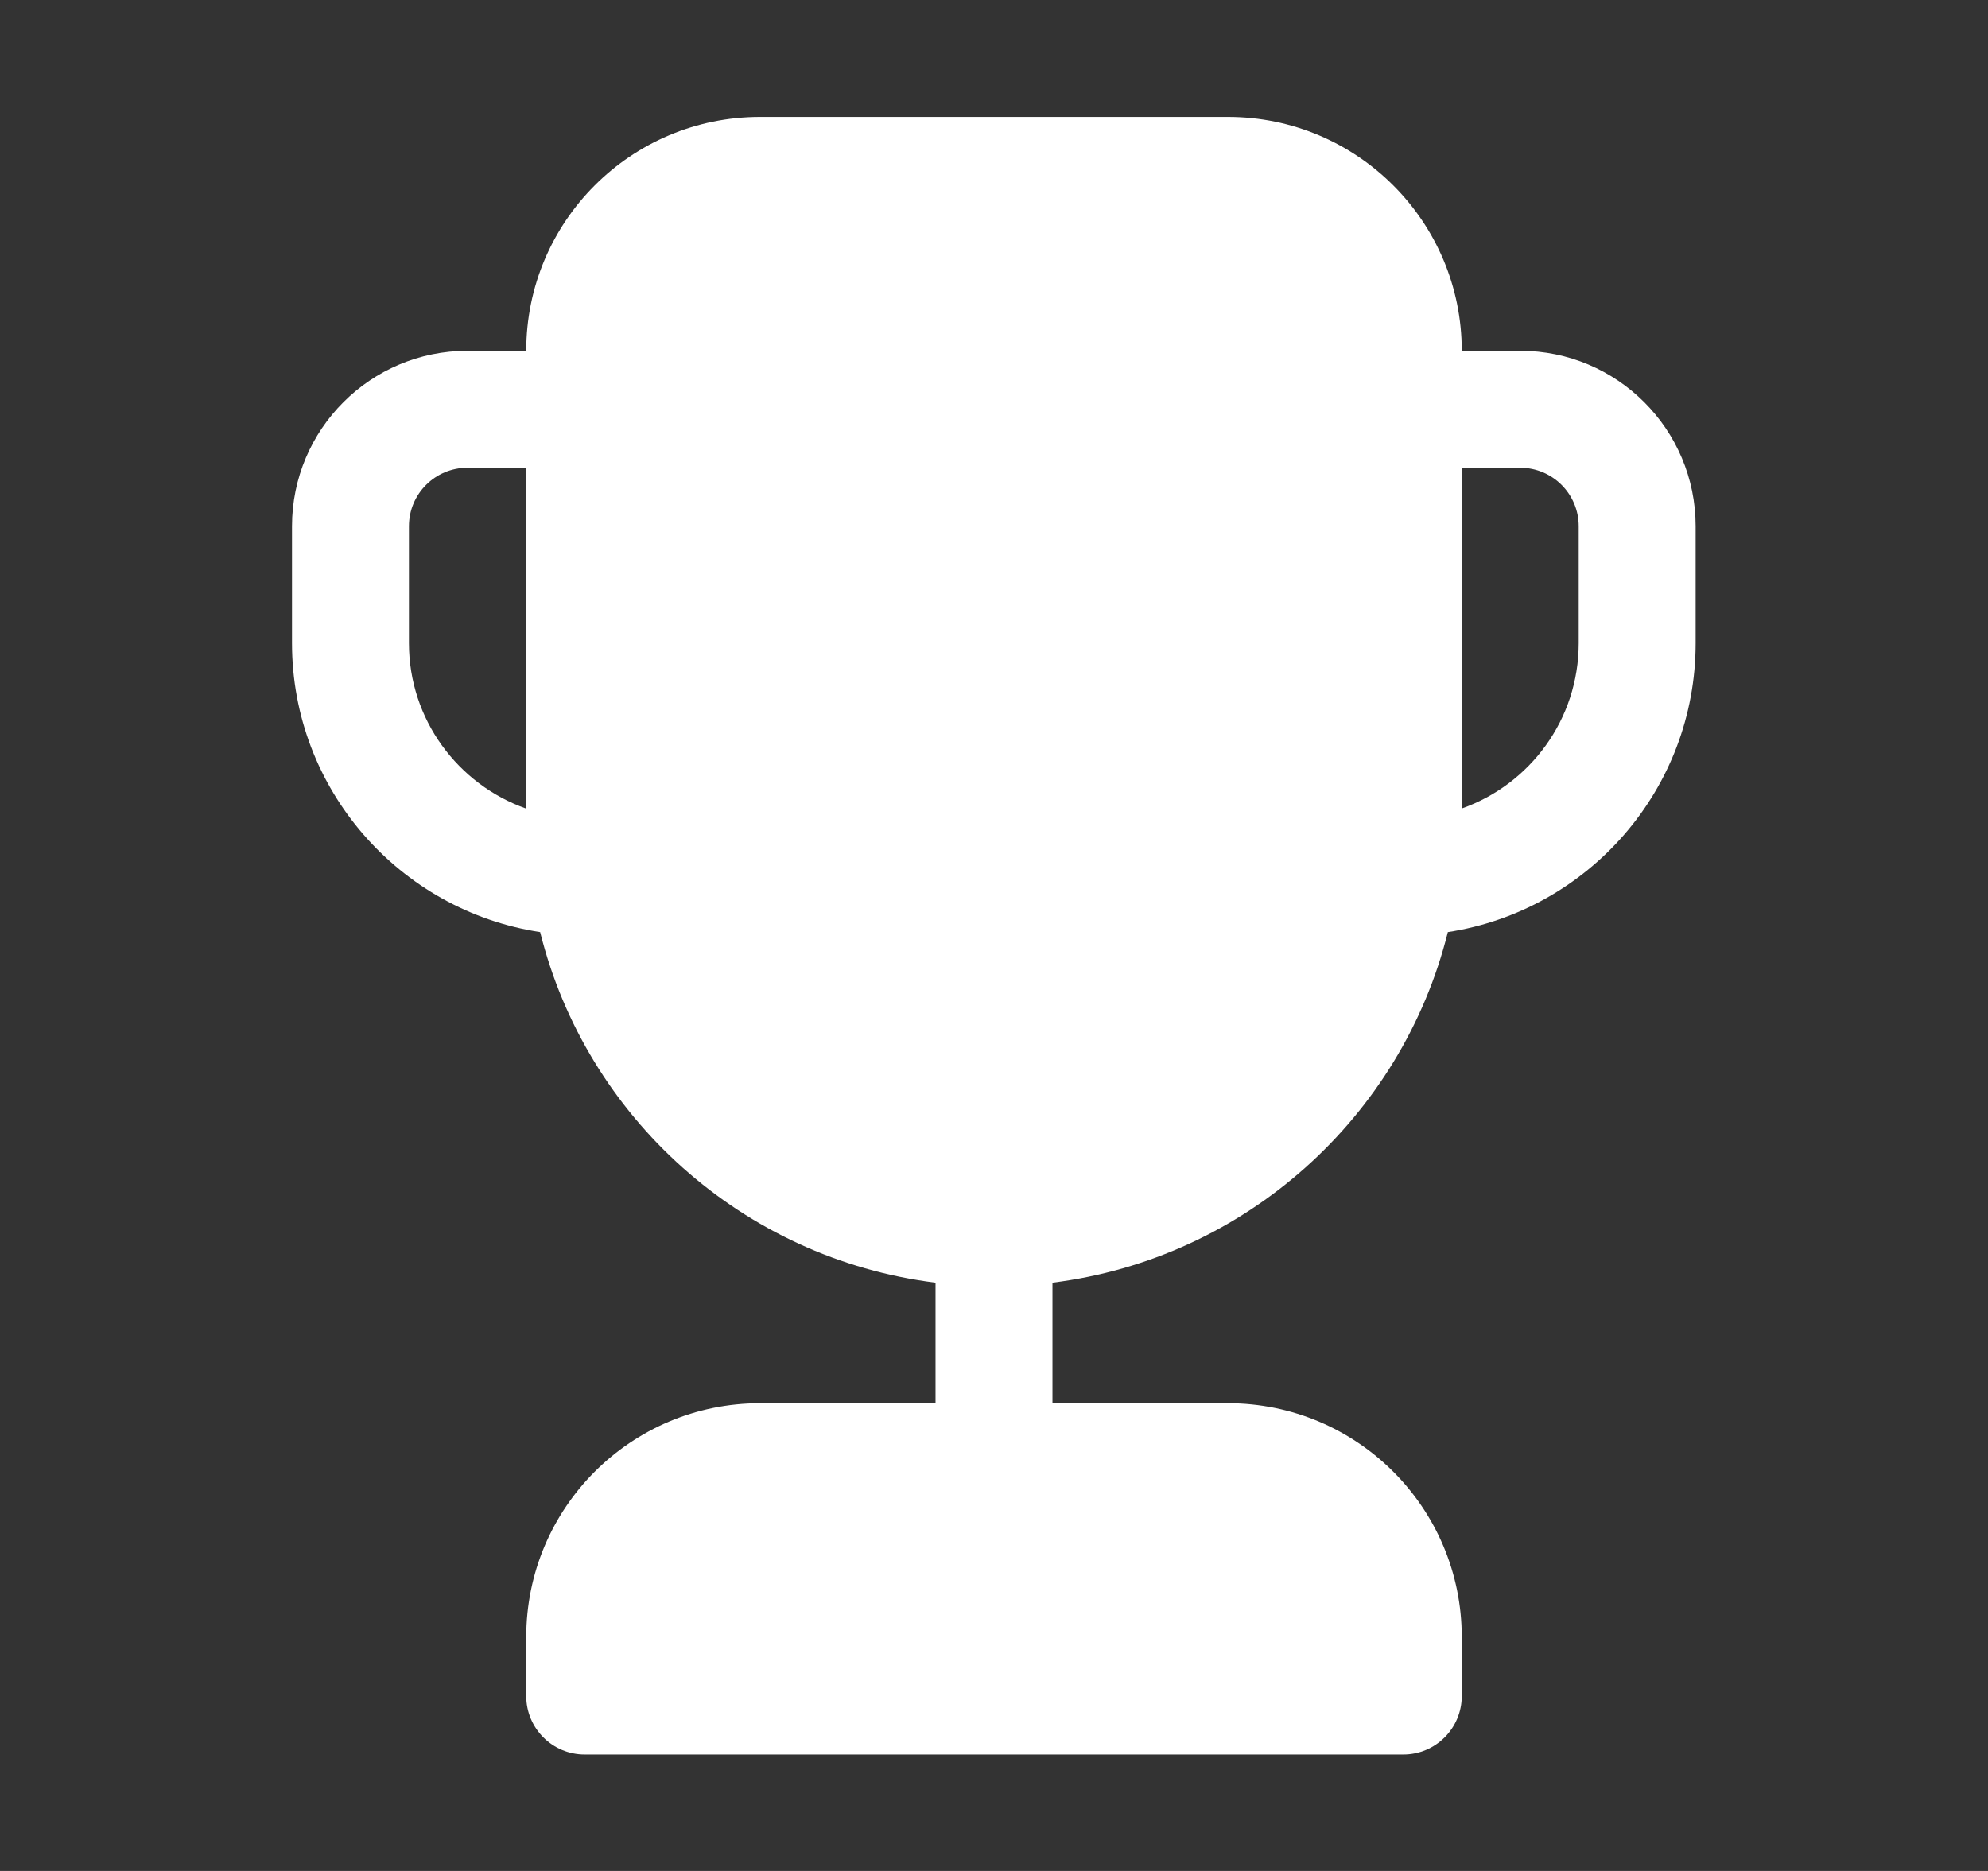 <svg width="17" height="16" viewBox="0 0 17 16" fill="none" xmlns="http://www.w3.org/2000/svg">
<rect x="0" y="0" width="17" height="16" fill="#333333" stroke="none"/>
<path d="M4.5 3L3.997 3C3.169 3 2.497 3.672 2.497 4.5V5.5C2.497 6.752 3.419 7.788 4.619 7.971C5.013 9.554 6.351 10.763 8 10.969V12H6.5C5.395 12 4.5 12.895 4.5 14V14.504C4.5 14.78 4.724 15.004 5 15.004H12C12.276 15.004 12.5 14.78 12.5 14.504V14C12.5 12.895 11.605 12 10.5 12H9V10.969C10.649 10.763 11.987 9.554 12.381 7.971C13.581 7.787 14.5 6.751 14.5 5.5V4.5C14.5 3.672 13.828 3 13 3H12.5C12.5 1.895 11.605 1 10.5 1H6.5C5.395 1 4.5 1.895 4.5 3ZM12.5 4H13C13.276 4 13.5 4.224 13.5 4.5V5.5C13.5 6.153 13.083 6.708 12.5 6.914V4ZM4.5 4V6.915C3.916 6.709 3.497 6.153 3.497 5.5V4.5C3.497 4.224 3.721 4 3.997 4H4.5Z" fill="white"/>
</svg>
